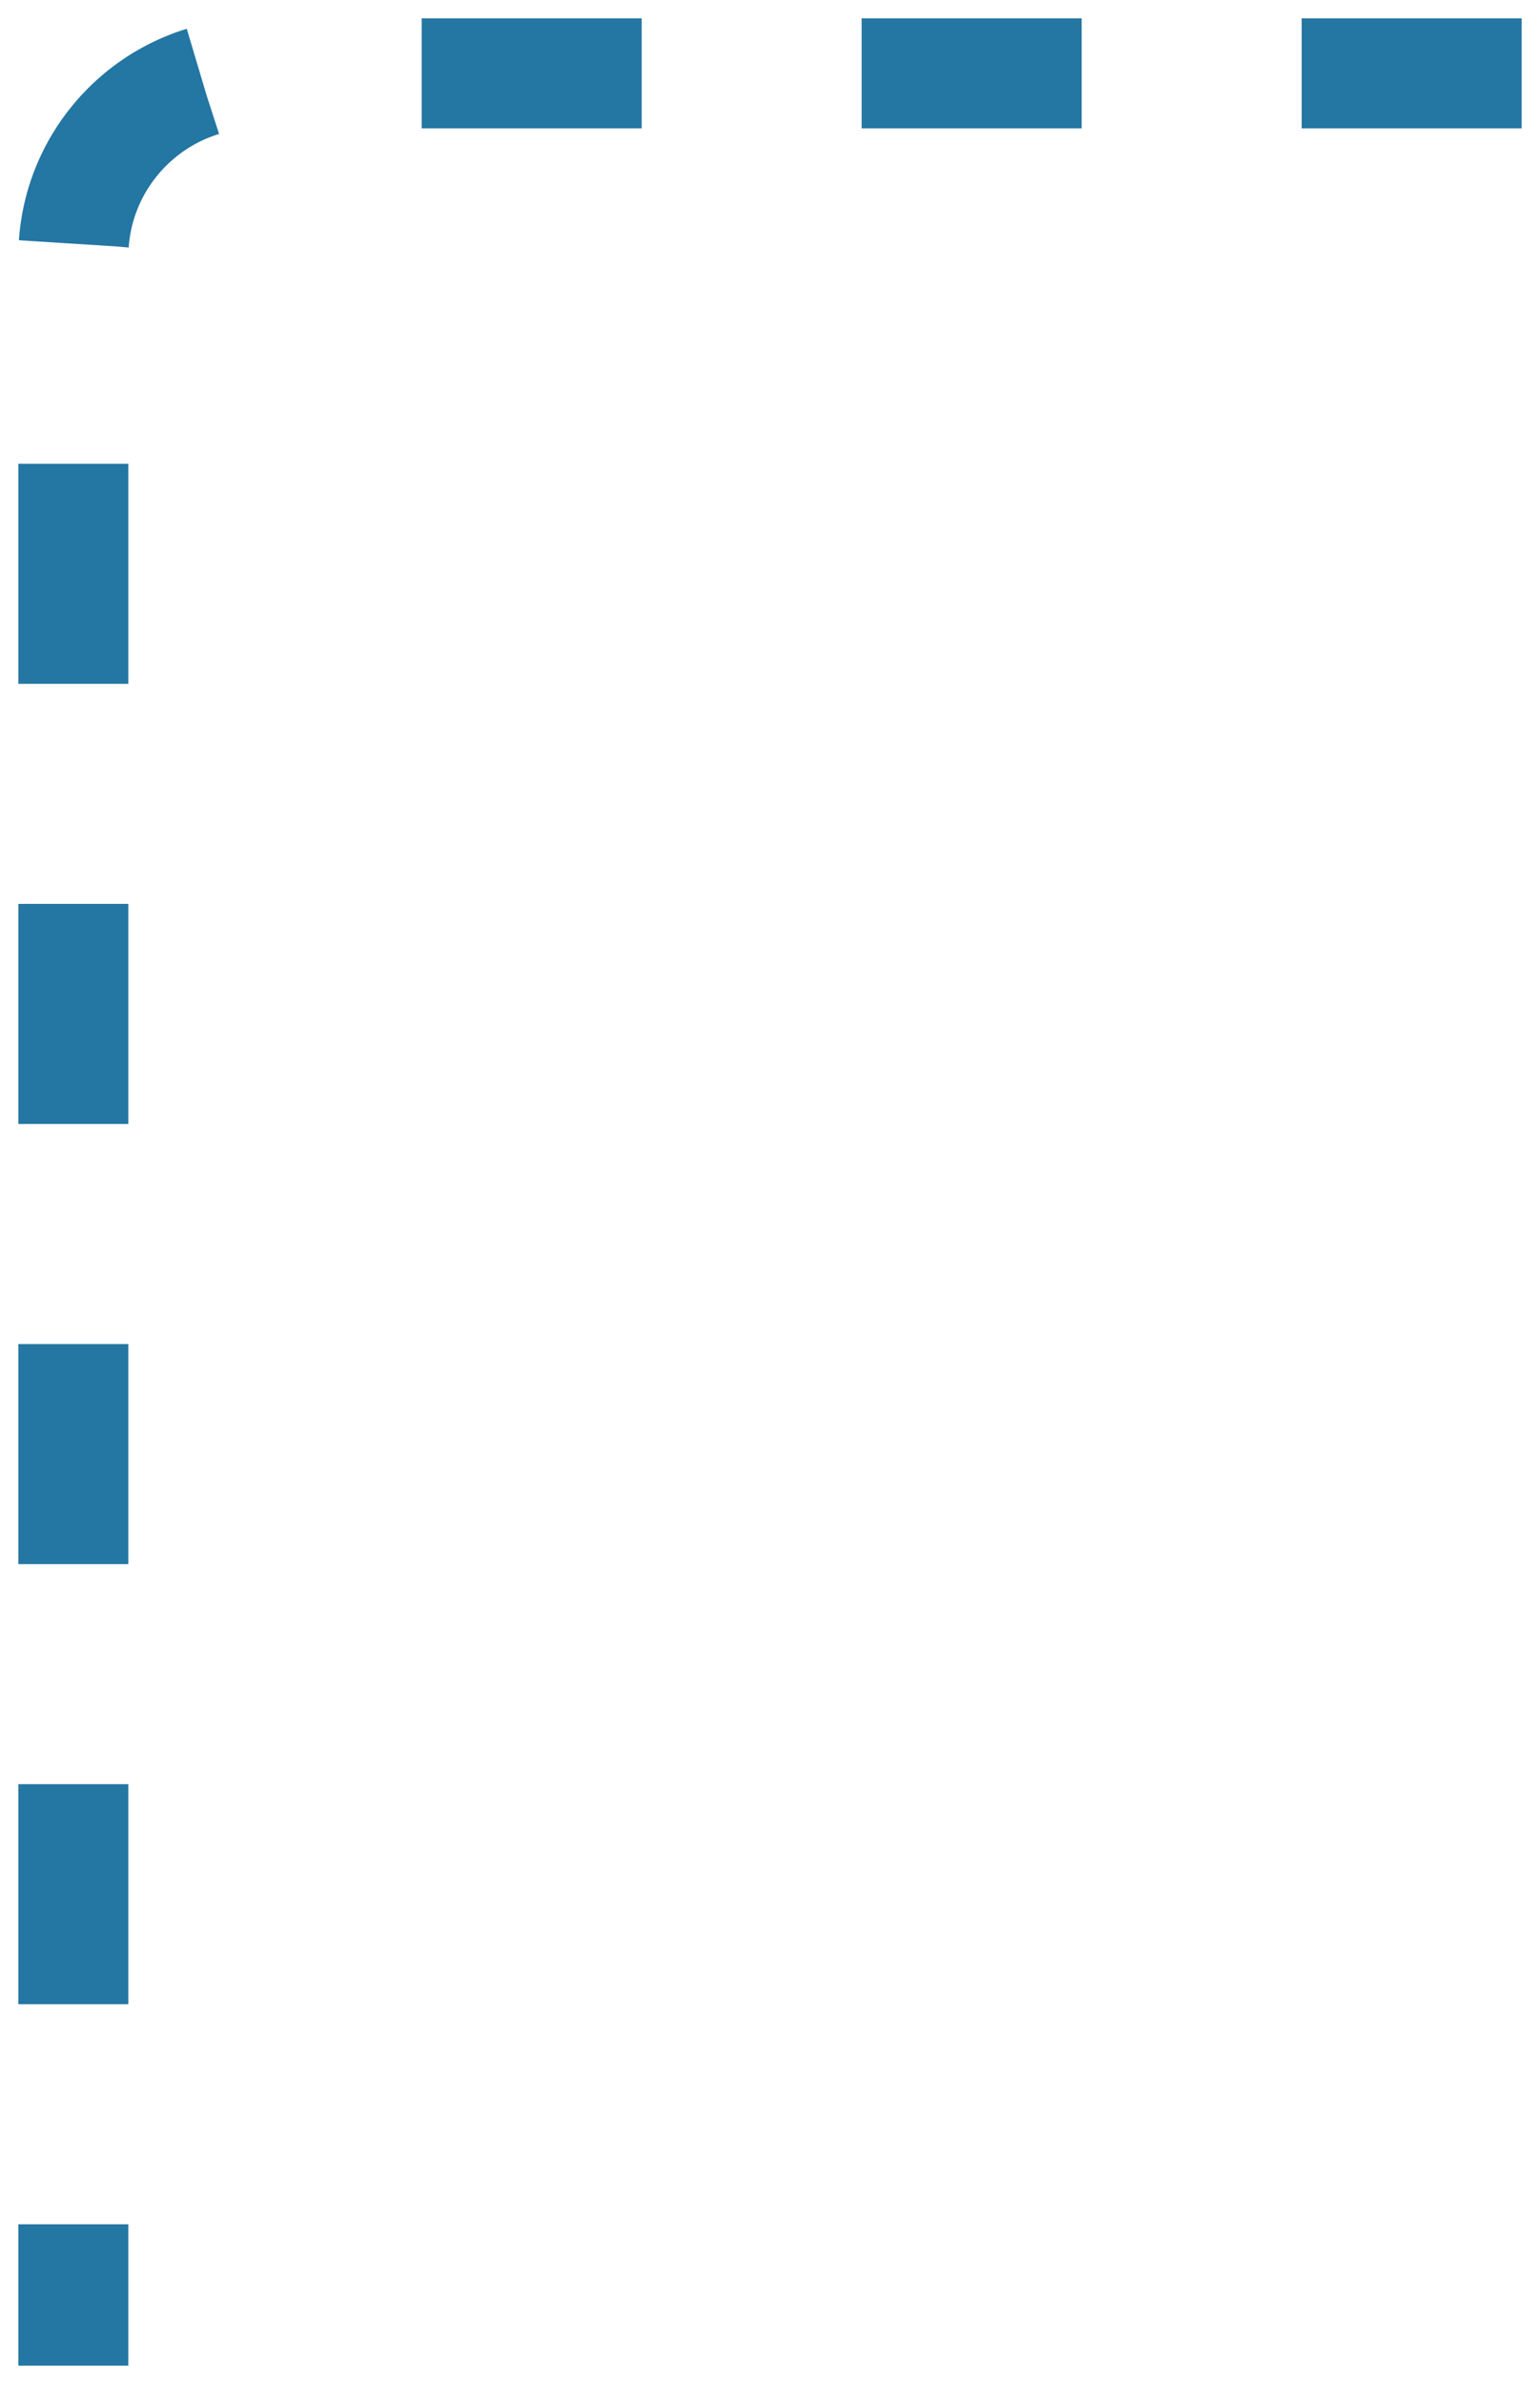 <?xml version="1.0" encoding="utf-8"?>
<svg xmlns="http://www.w3.org/2000/svg" fill="none" height="100%" overflow="visible" preserveAspectRatio="none" style="display: block;" viewBox="0 0 42 65" width="100%">
<path d="M41.5 2H7C4.239 2 2 4.239 2 7V64.5" id="Vector 6" stroke="#2476A3" stroke-dasharray="6 6" stroke-width="3"/>
</svg>
